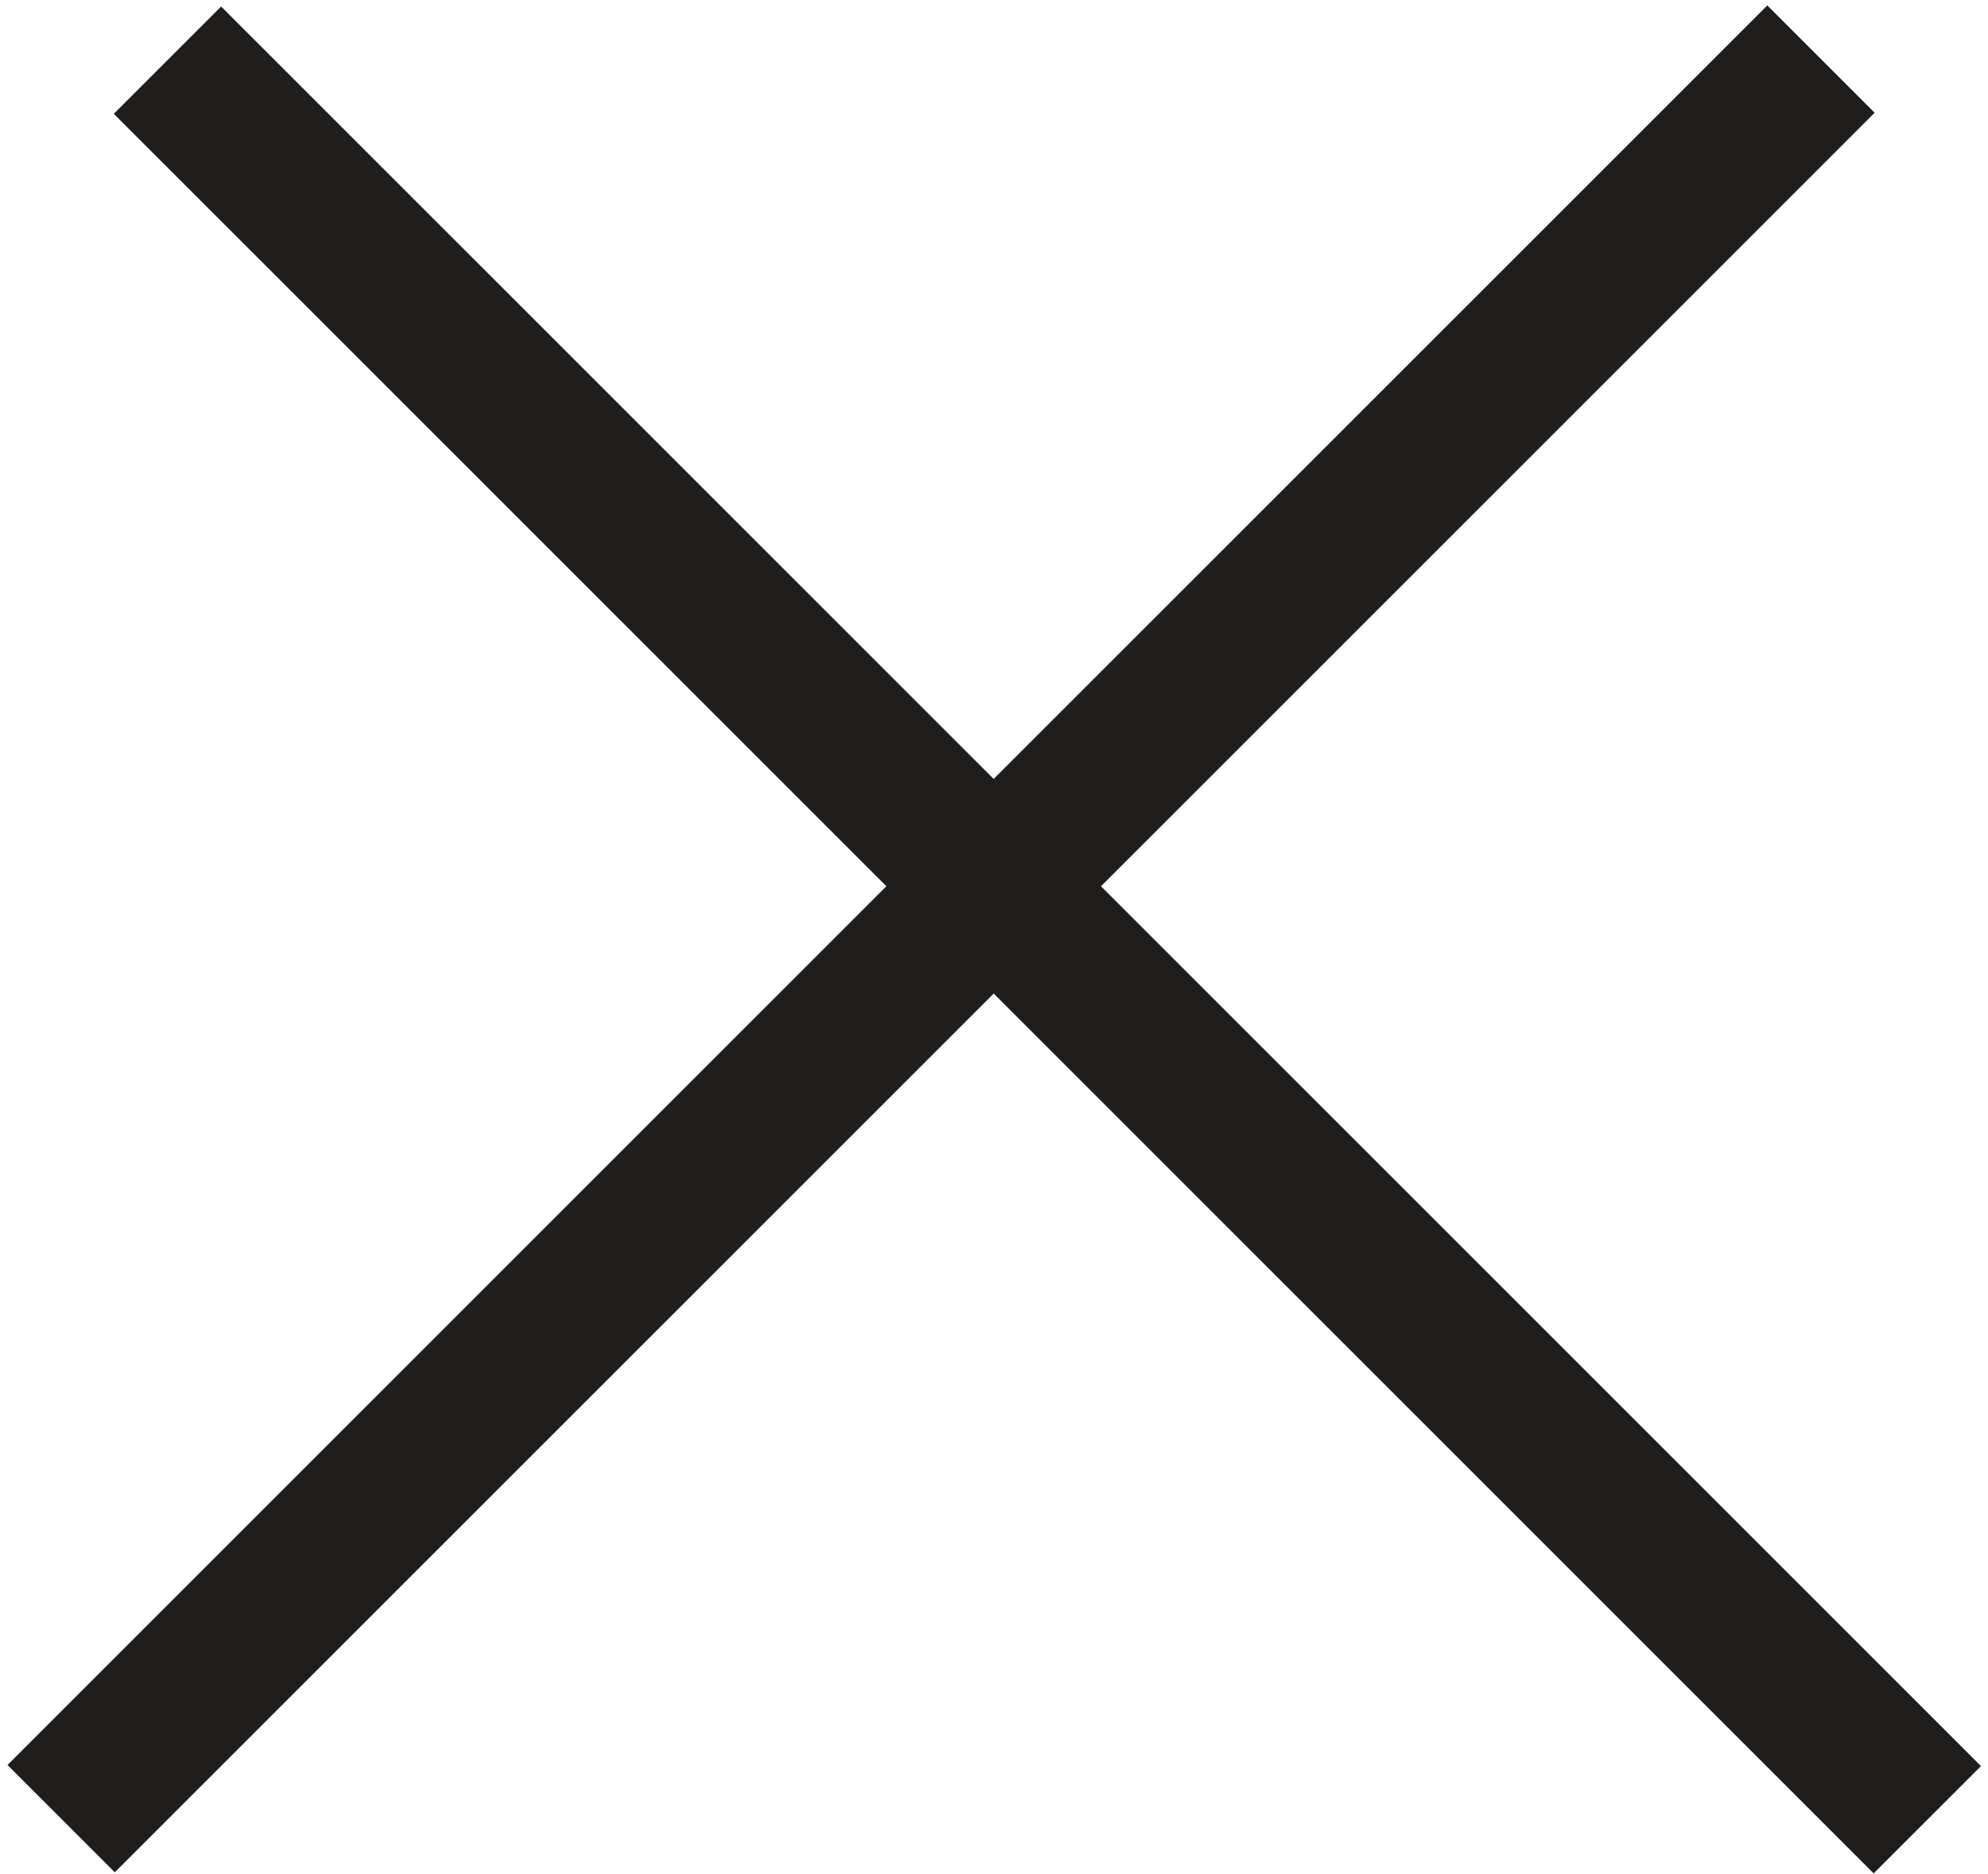 <?xml version="1.0" encoding="UTF-8"?> <svg xmlns="http://www.w3.org/2000/svg" width="262" height="247" viewBox="0 0 262 247" fill="none"><line x1="22.071" y1="7.929" x2="254.002" y2="239.86" stroke="#201D1D" stroke-width="20"></line><line x1="8.056" y1="239.719" x2="239.987" y2="7.788" stroke="#201D1D" stroke-width="20"></line></svg> 